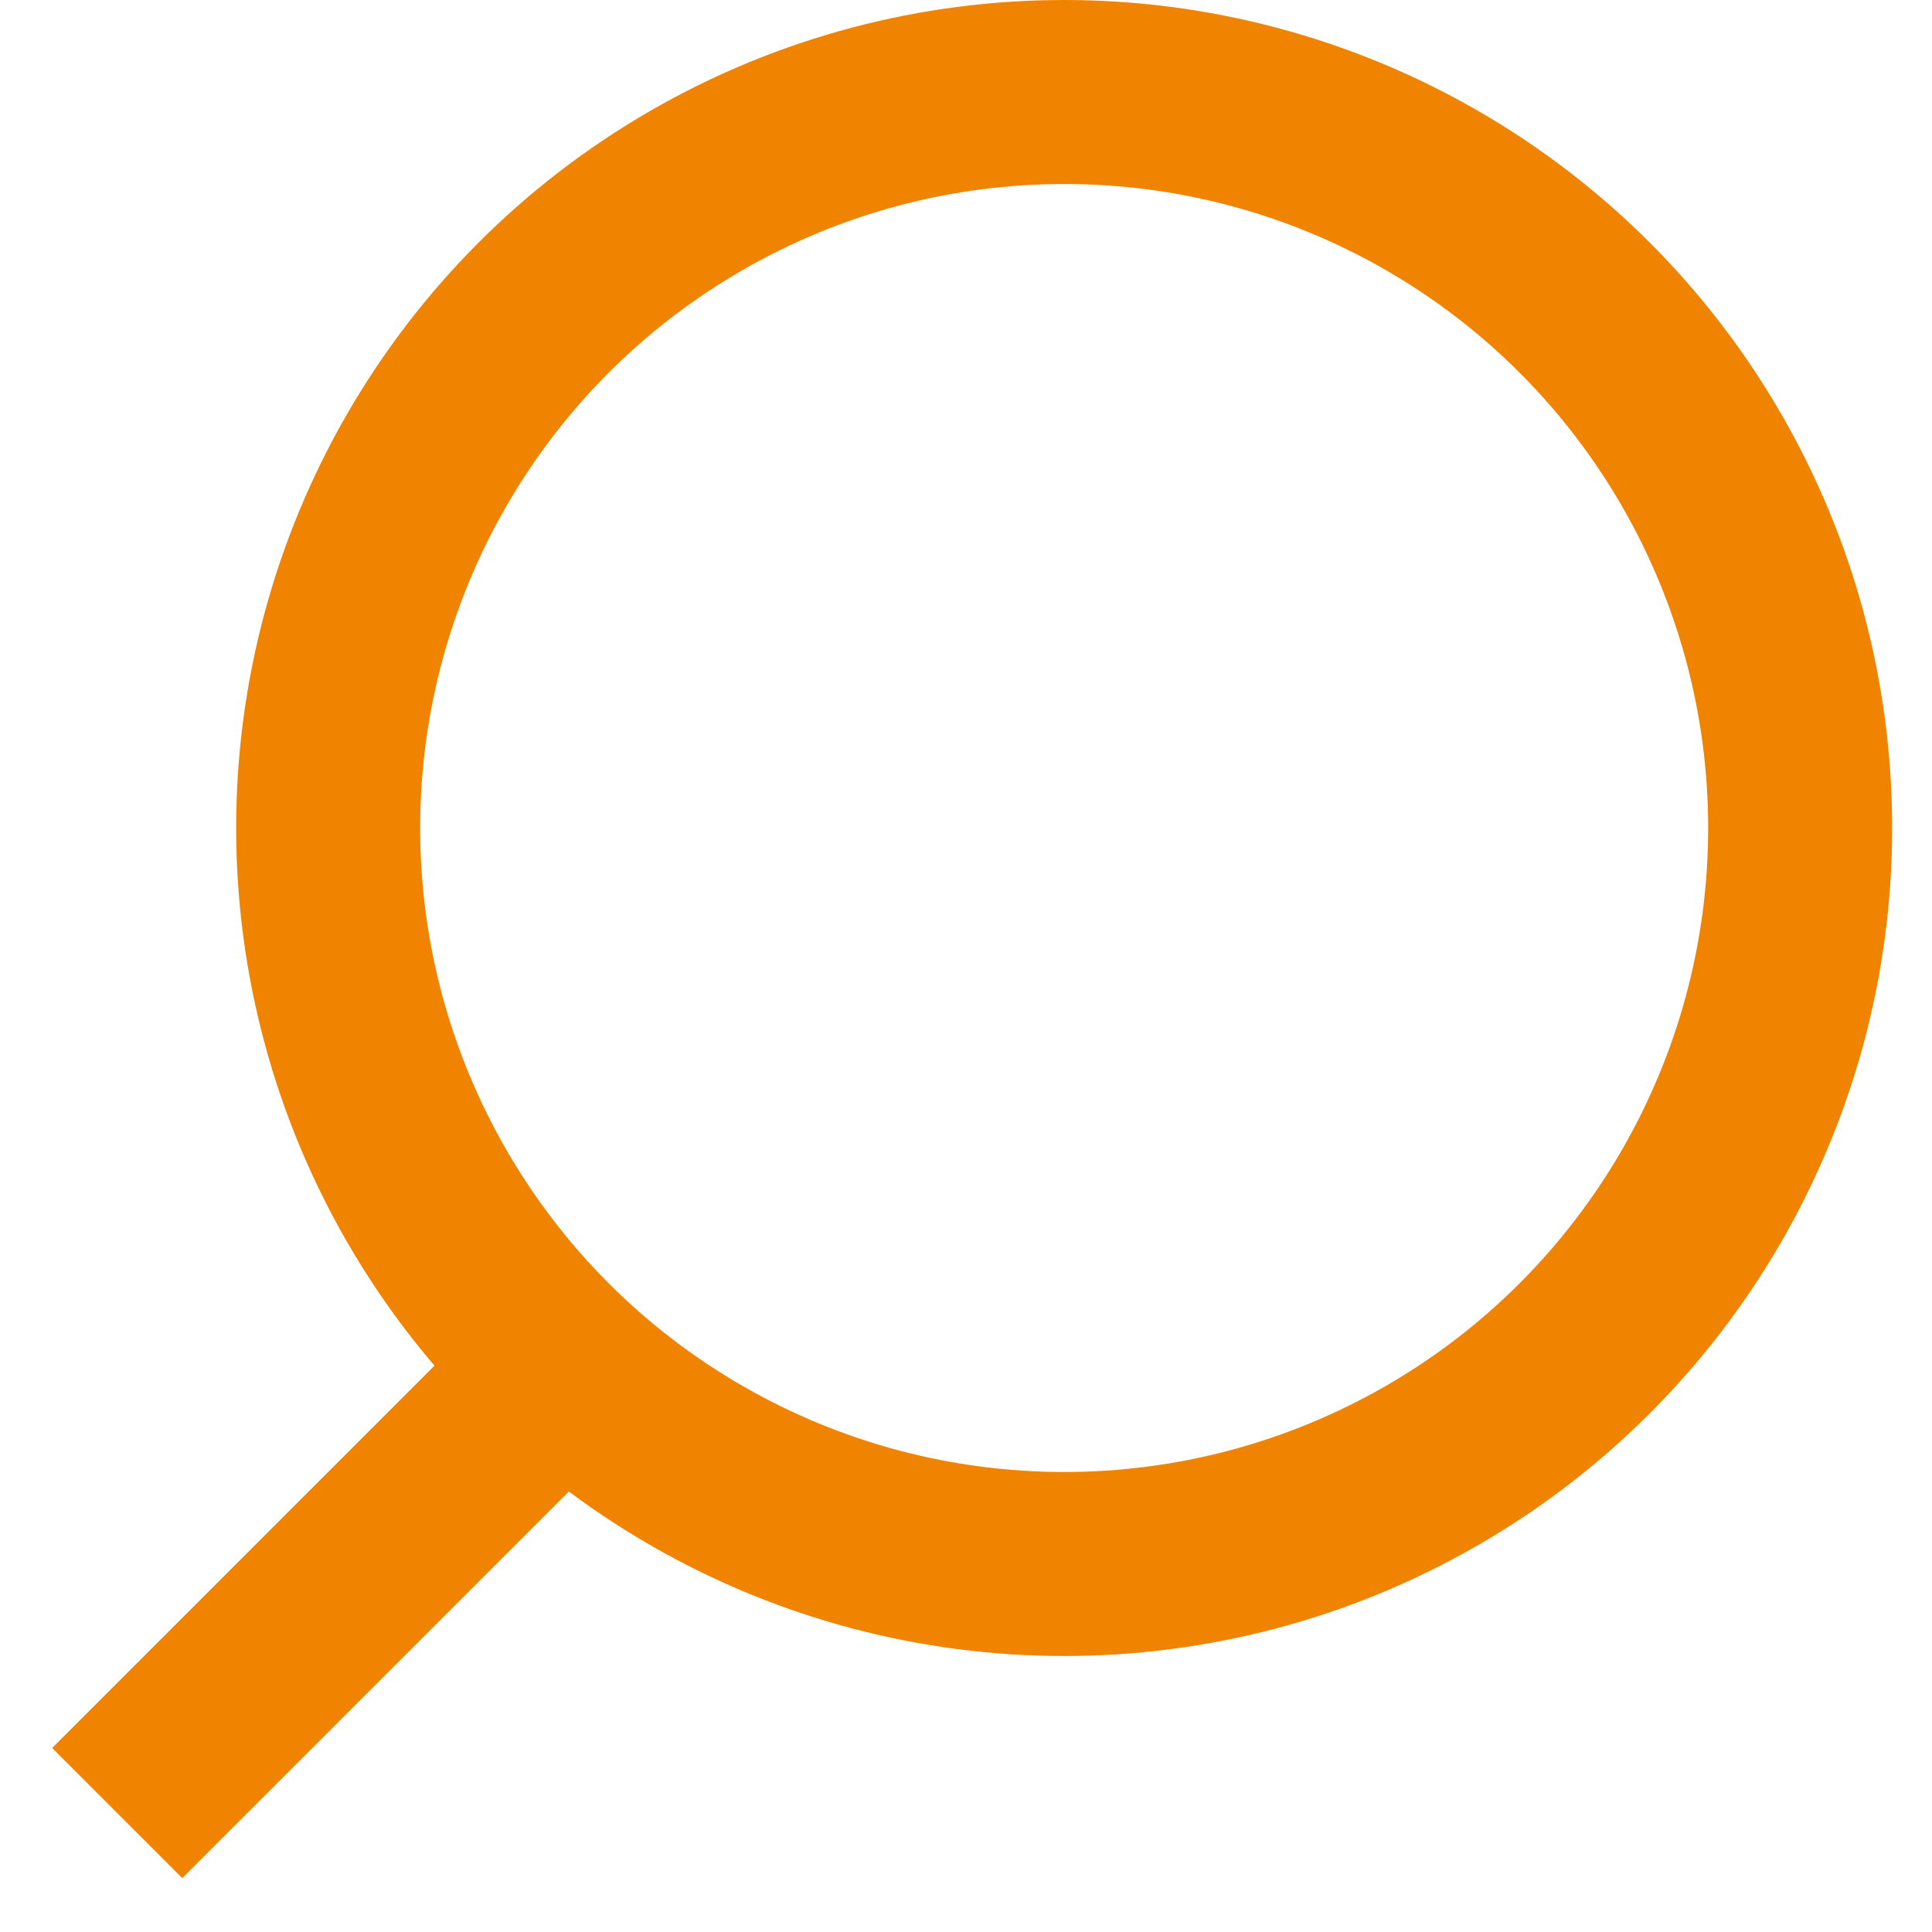 <svg width="21" height="21" viewBox="0 0 21 21" fill="none" xmlns="http://www.w3.org/2000/svg">
<circle cx="11.567" cy="9" r="8" stroke="#F08300" stroke-width="2"/>
<line x1="6.274" y1="14.707" x2="1.274" y2="19.707" stroke="#F08300" stroke-width="2"/>
</svg>
